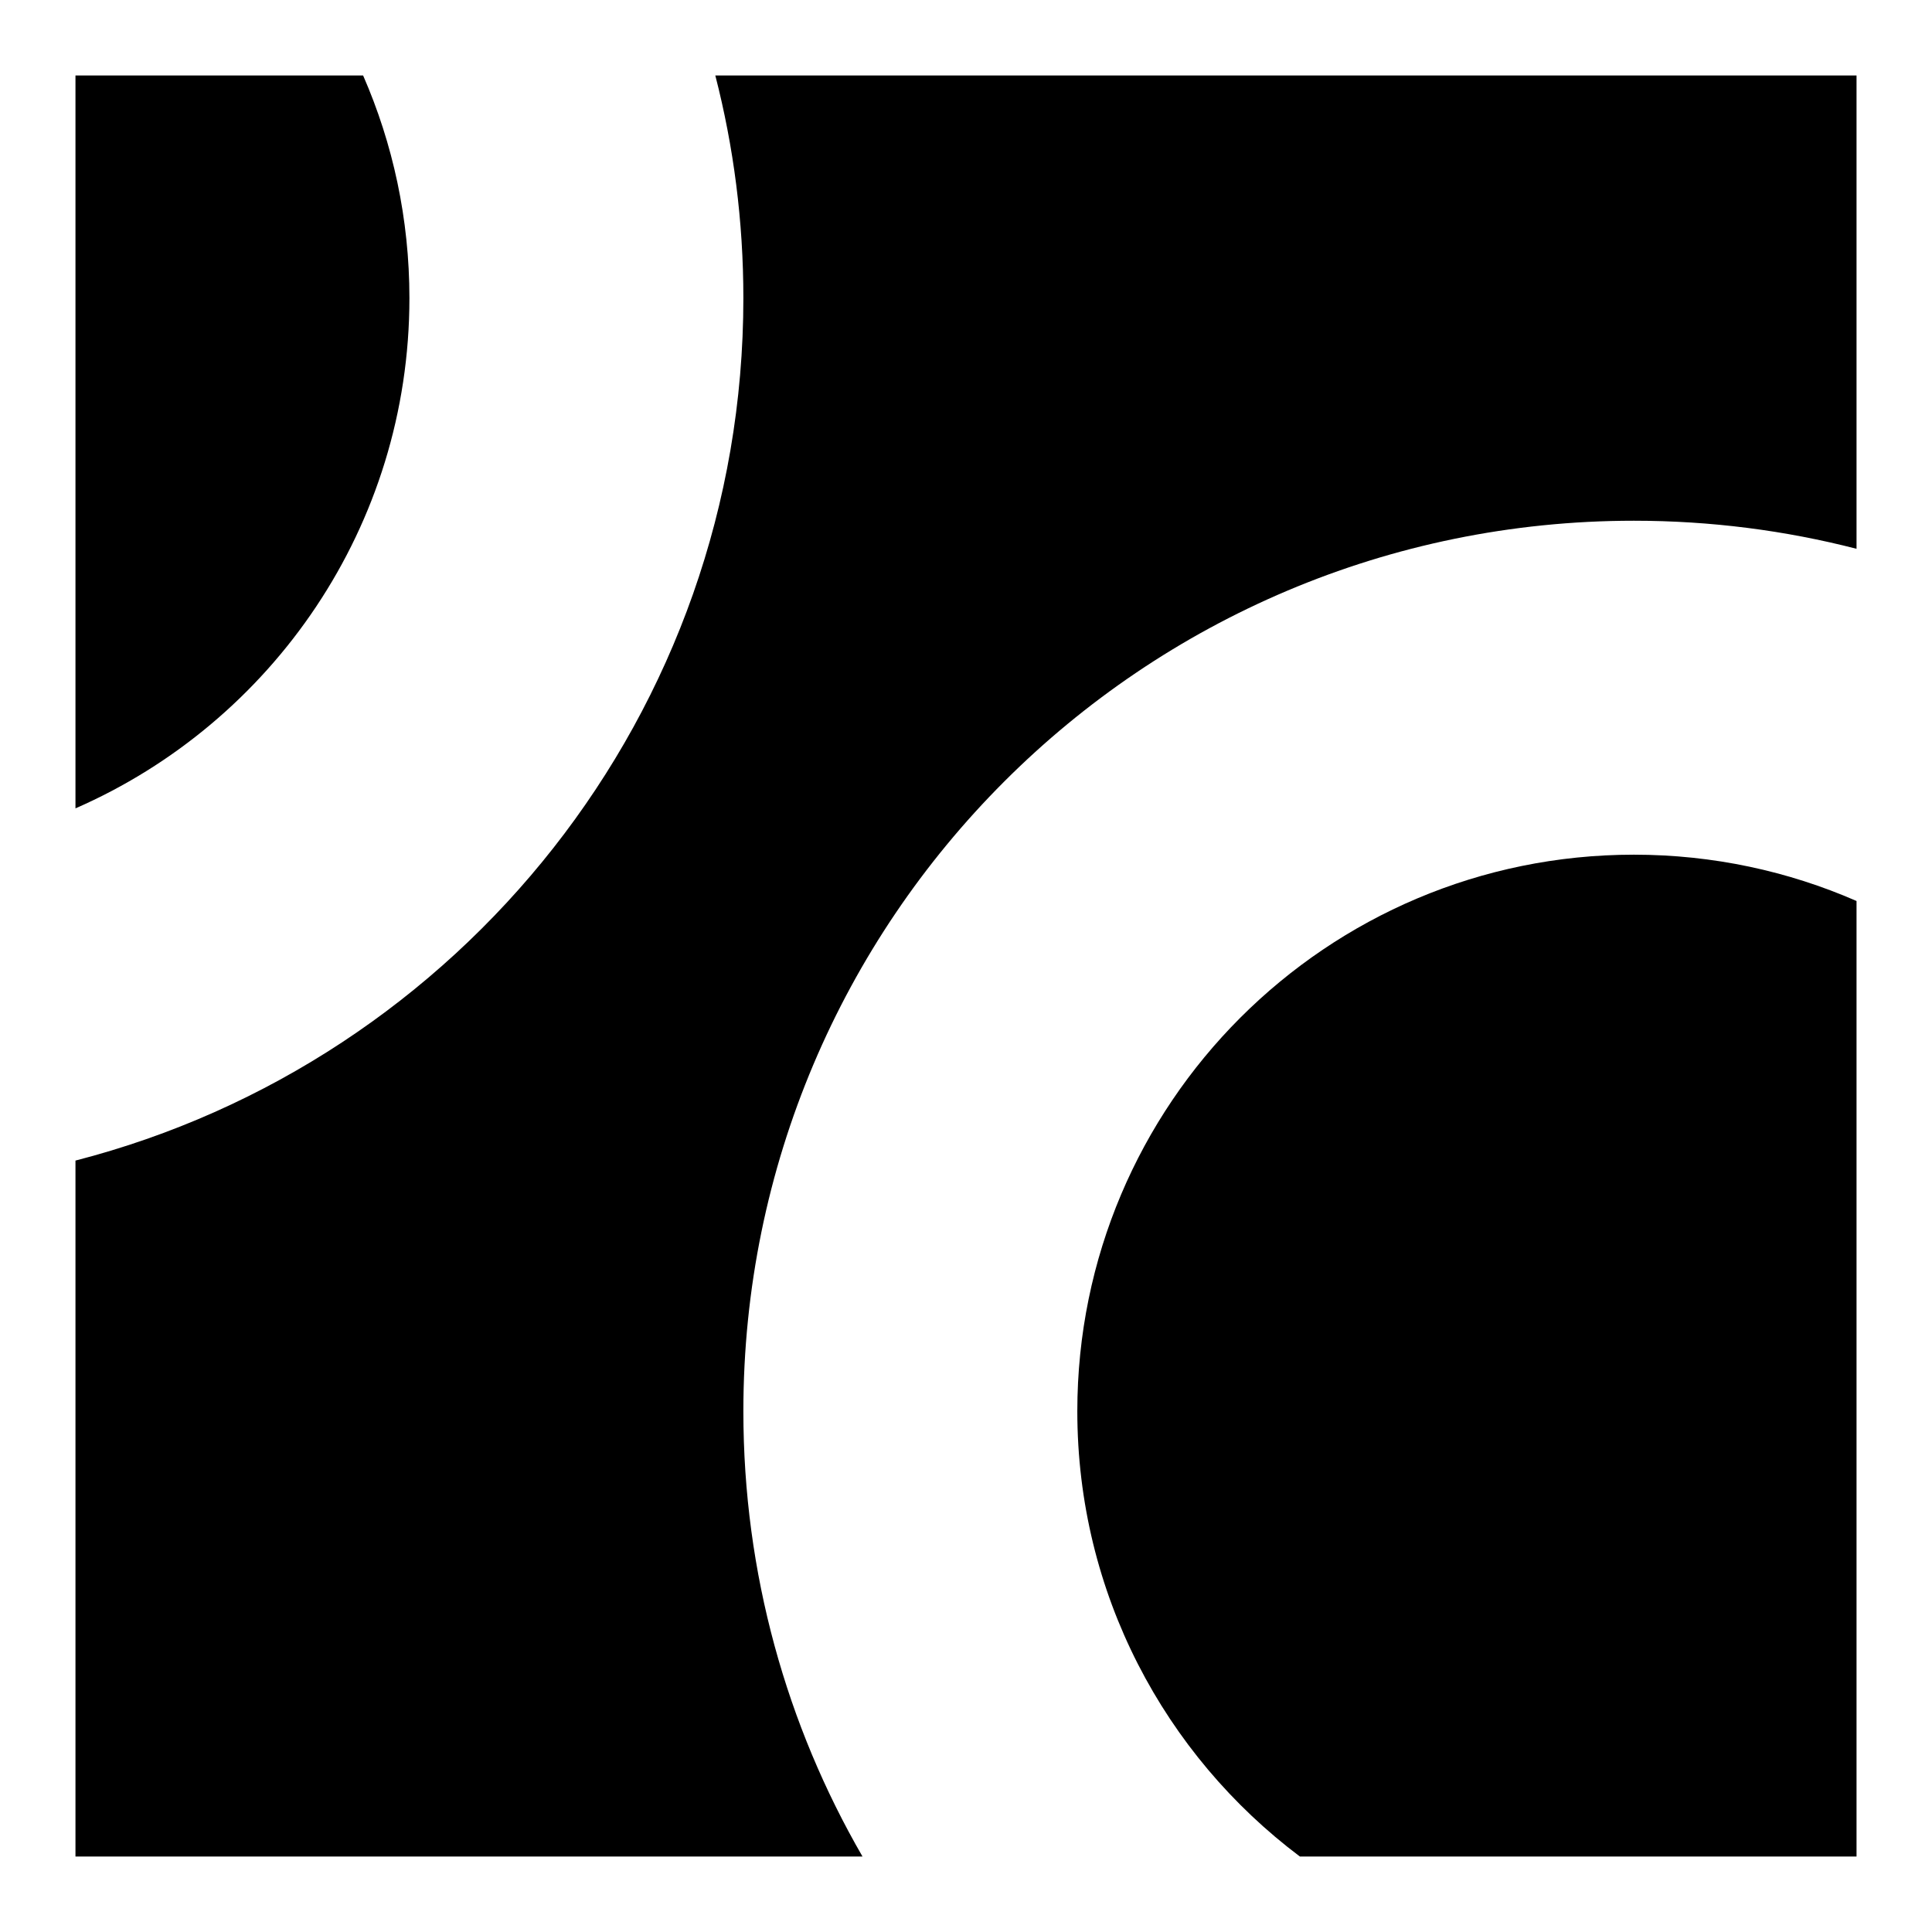 <?xml version="1.0" encoding="UTF-8"?> <svg xmlns="http://www.w3.org/2000/svg" width="512" height="512" viewBox="0 0 512 512" fill="none"> <rect width="512" height="512" fill="white"></rect> <path d="M20 20H96.227C104.121 38.068 108.5 58.022 108.5 79C108.5 139.484 72.094 191.466 20 214.227V20Z" fill="black"></path> <path d="M197 79C197 58.627 194.419 38.858 189.565 20H492V145.435C473.142 140.581 453.373 138 433 138C302.661 138 197 243.661 197 374C197 416.986 208.493 457.288 228.573 492H20V307.565C121.788 281.366 197 188.967 197 79Z" fill="black"></path> <path d="M492 238.773V492H344.486C308.668 465.089 285.5 422.25 285.5 374C285.5 292.538 351.538 226.5 433 226.5C453.978 226.5 473.932 230.879 492 238.773Z" fill="black"></path> </svg> 